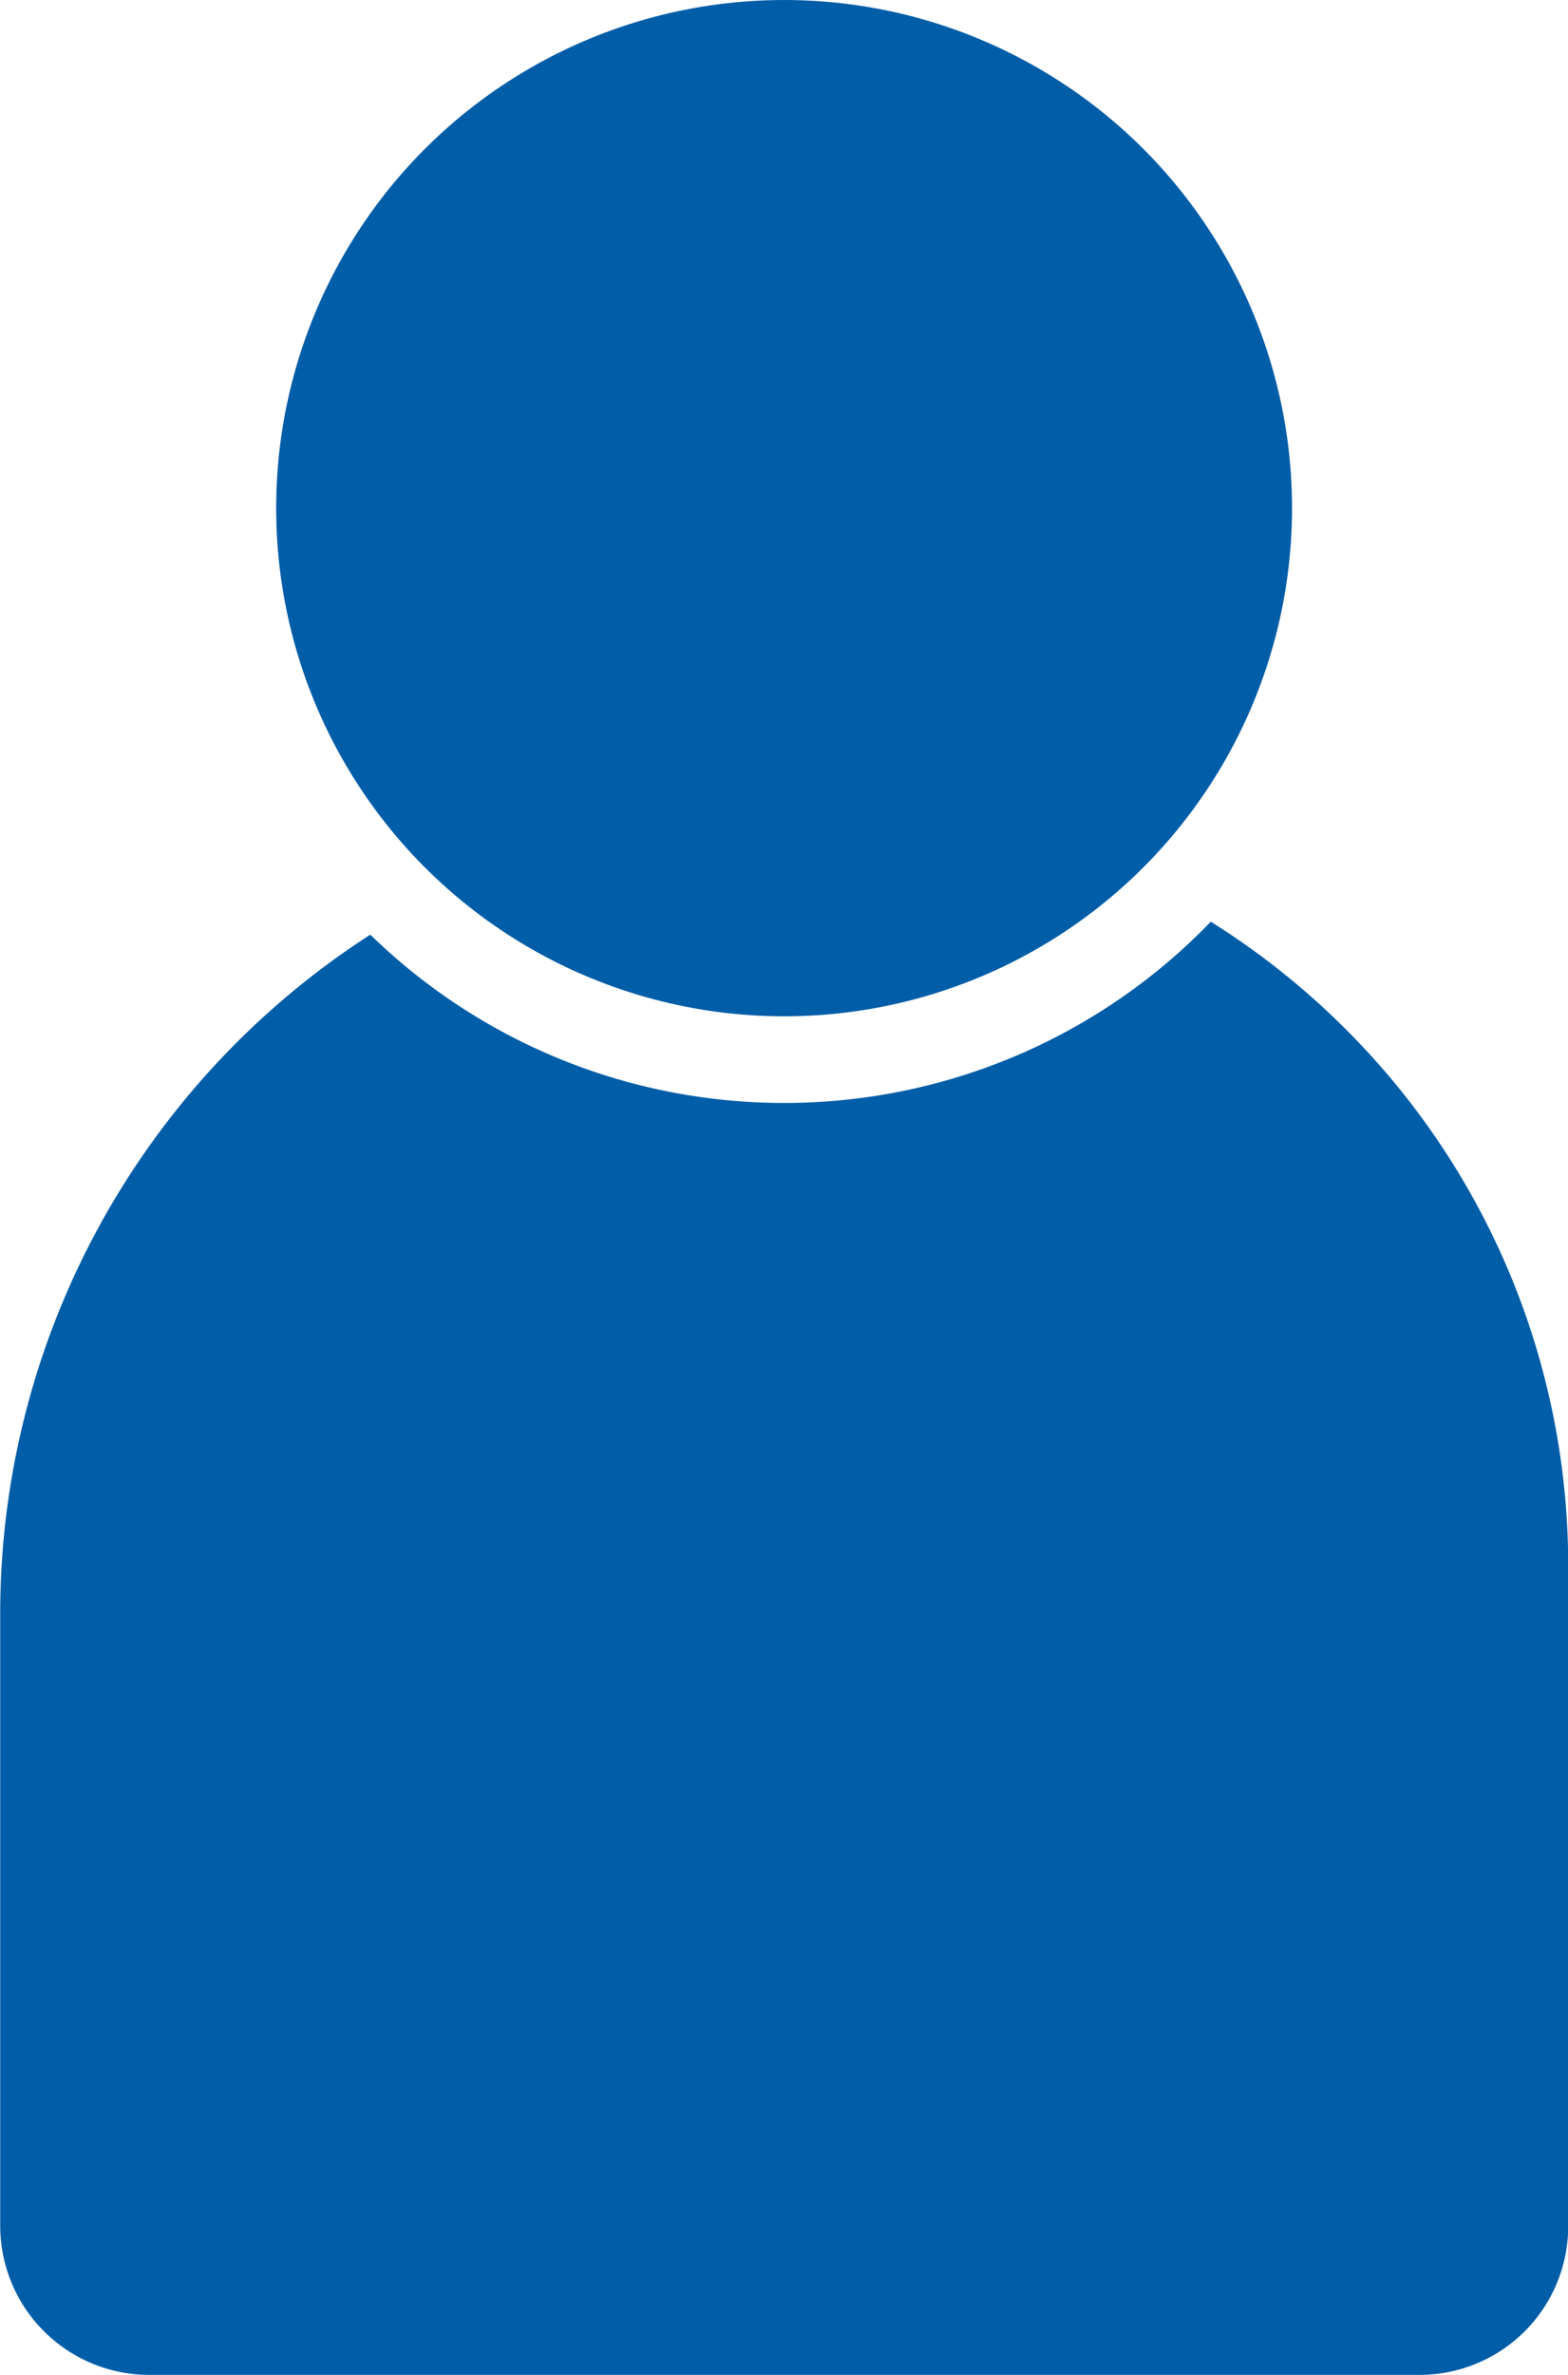 <svg id="salesRep_icon_dm" xmlns="http://www.w3.org/2000/svg" width="23.301" height="35.276" viewBox="0 0 23.301 35.276">
  <circle id="Ellipse_3" data-name="Ellipse 3" cx="7.548" cy="7.548" r="7.548" transform="translate(4.104)" fill="#005da8"/>
  <path id="Path_607" data-name="Path 607" d="M664.366-133.043a11.333,11.333,0,0,0-2-1.592,8.8,8.8,0,0,1-6.343,2.692,8.8,8.8,0,0,1-6.147-2.5,12,12,0,0,0-5.5,10.1v9.077a2.216,2.216,0,0,0,2.216,2.216h18.877a2.208,2.208,0,0,0,2.208-2.208v-9.8A11.252,11.252,0,0,0,664.366-133.043Z" transform="translate(-644.373 148.326)" fill="#005da8"/>
</svg>
